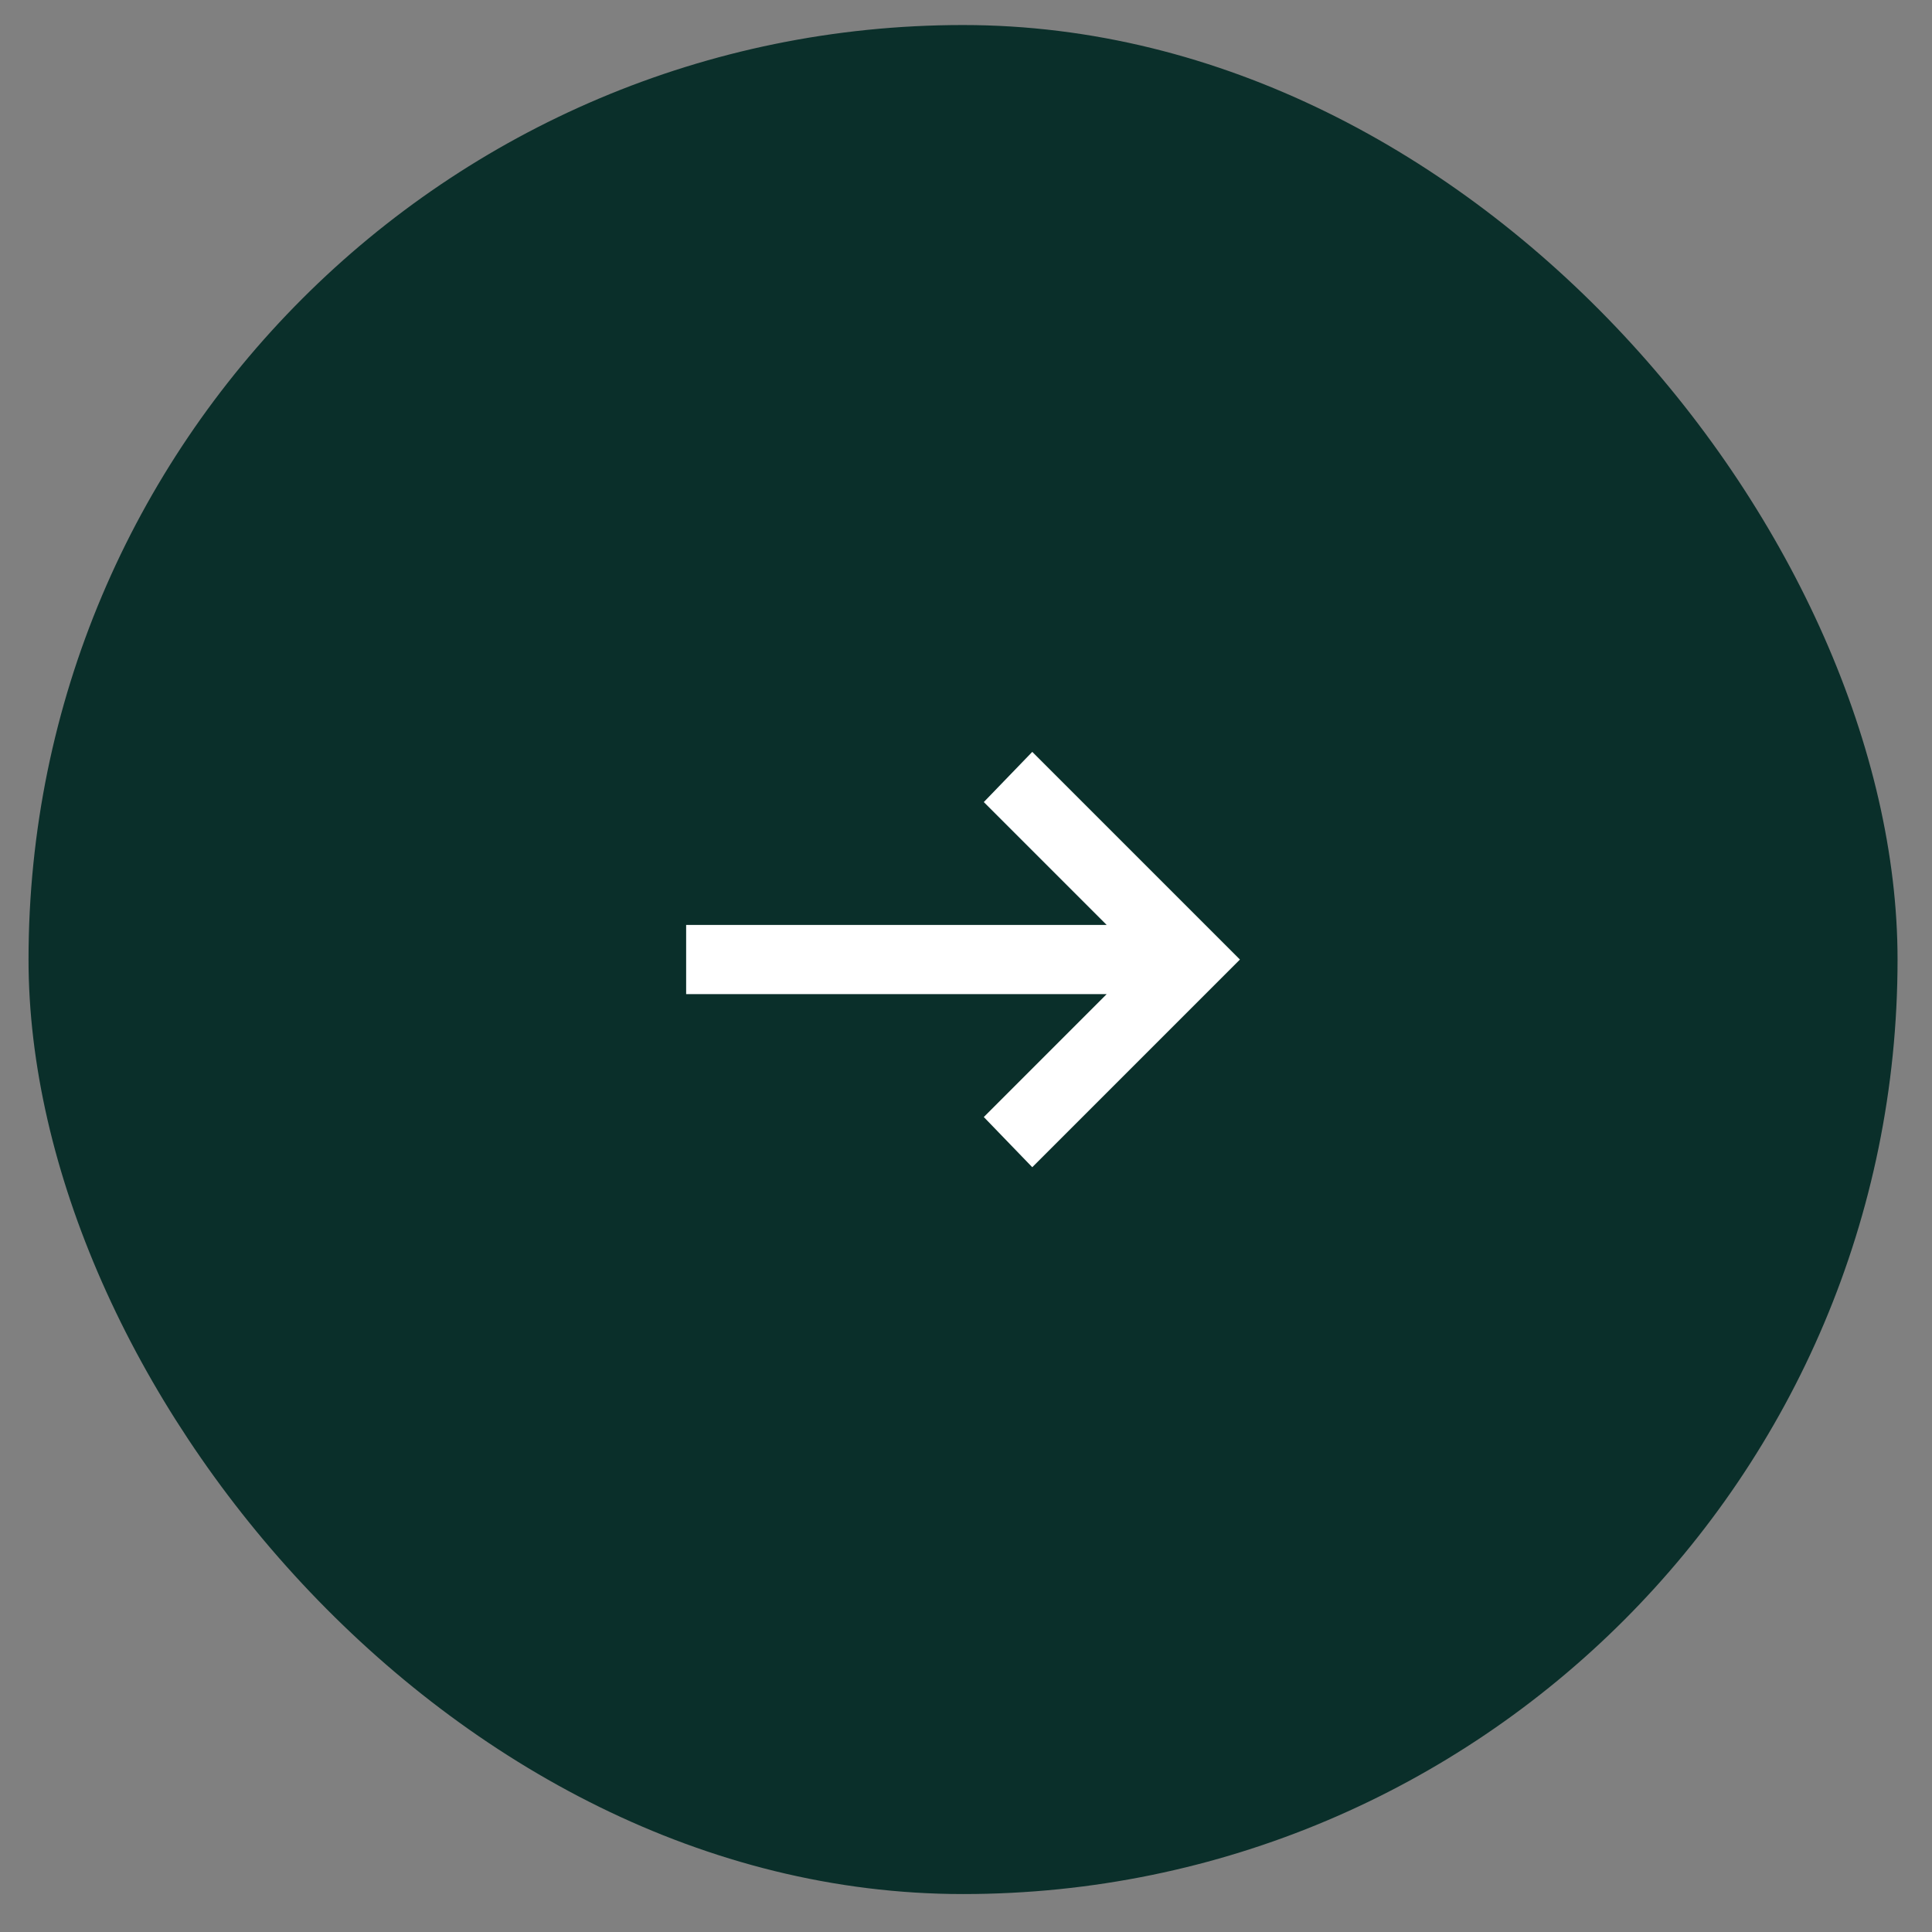 <svg xmlns="http://www.w3.org/2000/svg" width="47" height="47" viewBox="0 0 47 47" fill="none"><rect x="0" y="0" width="47" height="47" fill="#808080" stroke="none"/><rect x="0.694" y="0.609" width="45.468" height="45.468" rx="22.734" fill="#0A2F2A"></rect><path d="M25.112 28.395L23.933 27.174L26.922 24.184H16.692V22.501H26.922L23.933 19.512L25.112 18.291L30.164 23.343L25.112 28.395Z" fill="white"></path></svg>
